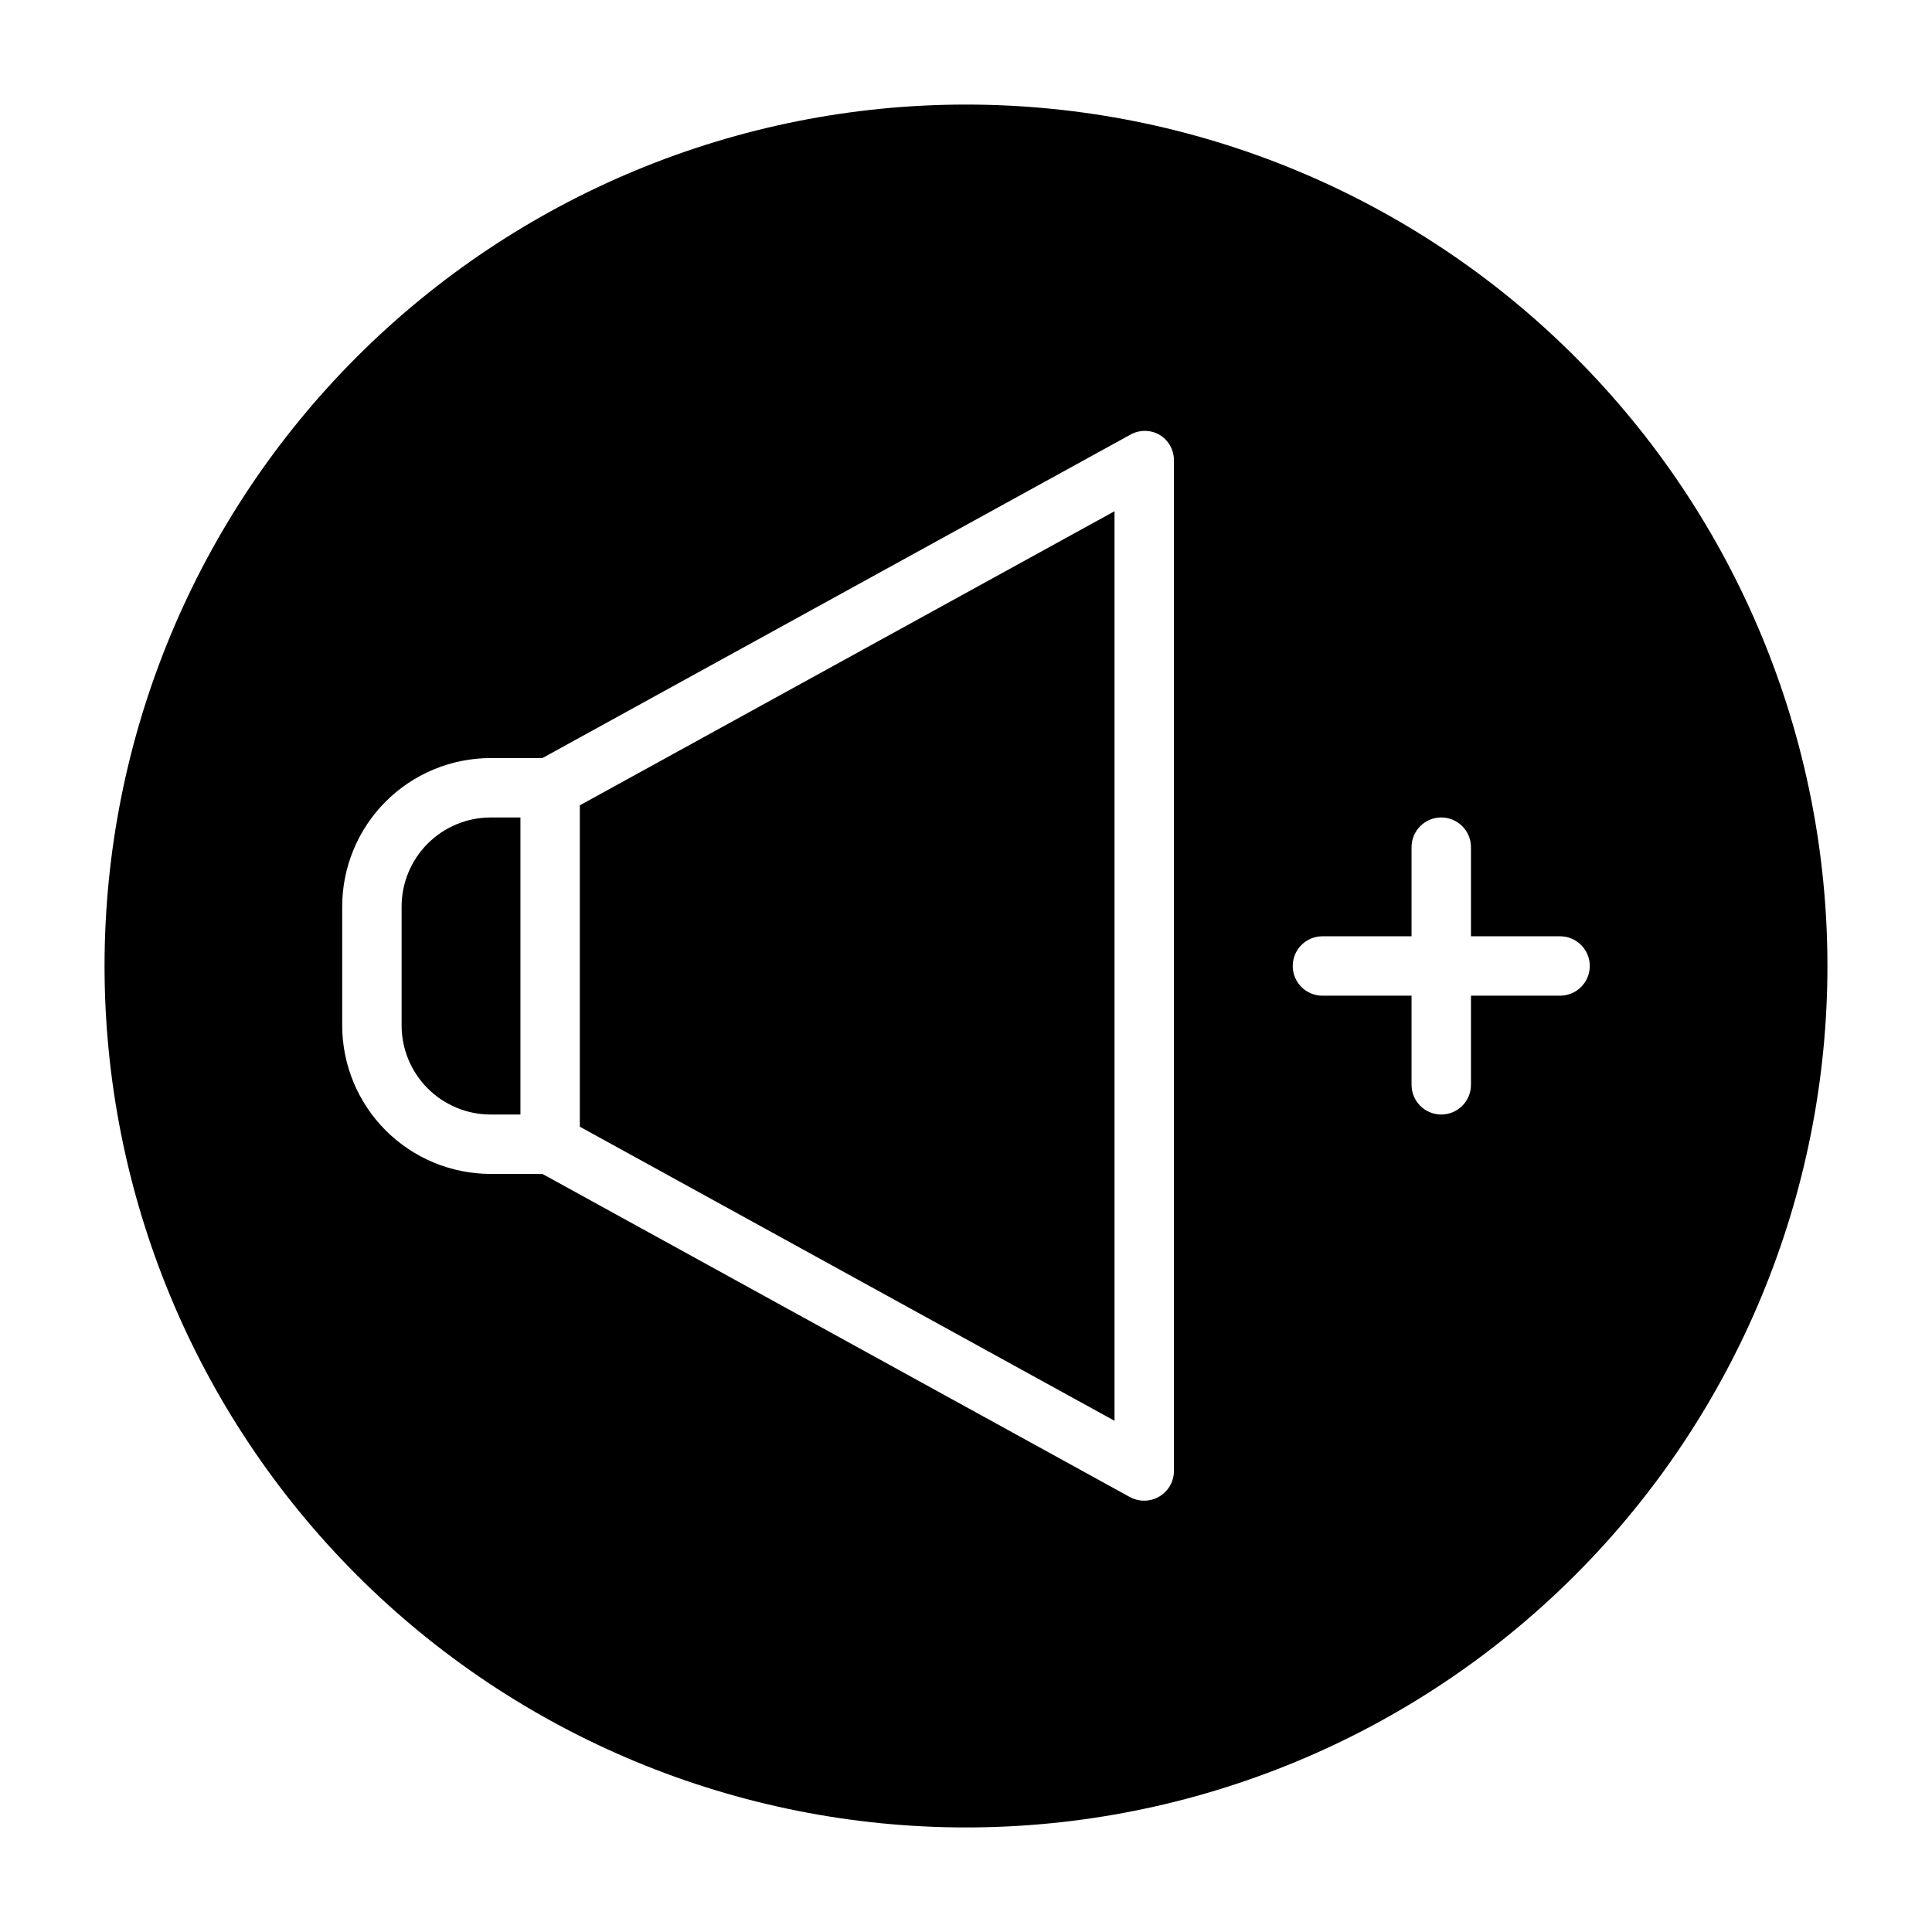 <?xml version="1.0" encoding="UTF-8"?>
<!-- Uploaded to: SVG Find, www.svgrepo.com, Generator: SVG Find Mixer Tools -->
<svg fill="#000000" width="800px" height="800px" version="1.1" viewBox="144 144 512 512" xmlns="http://www.w3.org/2000/svg">
 <g>
  <path d="m281.92 360.64h-7.871c-6.266 0-12.27 2.488-16.699 6.918-4.43 4.43-6.918 10.438-6.918 16.699v31.488c0 6.266 2.488 12.27 6.918 16.699 4.43 4.43 10.434 6.918 16.699 6.918h7.871z"/>
  <path d="m297.66 442.59 141.7 77.934v-241.04l-141.7 77.934z"/>
  <path d="m400 171.71c-60.547 0-118.61 24.051-161.43 66.863s-66.863 100.88-66.863 161.43c0 60.543 24.051 118.61 66.863 161.42s100.88 66.867 161.43 66.867c60.543 0 118.61-24.055 161.42-66.867s66.867-100.88 66.867-161.42c0-60.547-24.055-118.61-66.867-161.43s-100.88-66.863-161.42-66.863zm55.105 362.11h-0.004c0 2.777-1.465 5.352-3.856 6.769-1.215 0.719-2.602 1.102-4.016 1.102-1.32 0.008-2.617-0.32-3.777-0.945l-155.71-85.648h-13.695c-10.441 0-20.449-4.144-27.832-11.527-7.383-7.383-11.527-17.395-11.527-27.832v-31.488c0-10.438 4.144-20.449 11.527-27.832 7.383-7.379 17.391-11.527 27.832-11.527h13.699l155.71-85.648c2.434-1.406 5.434-1.406 7.871 0 2.41 1.465 3.852 4.109 3.777 6.93zm102.33-125.95h-23.613v23.617c0 4.348-3.527 7.871-7.875 7.871-4.348 0-7.871-3.523-7.871-7.871v-23.617h-23.617c-4.348 0-7.871-3.523-7.871-7.871s3.523-7.875 7.871-7.875h23.617v-23.613c0-4.348 3.523-7.875 7.871-7.875 4.348 0 7.875 3.527 7.875 7.875v23.617h23.617l-0.004-0.004c4.348 0 7.875 3.527 7.875 7.875s-3.527 7.871-7.875 7.871z"/>
 </g>
</svg>